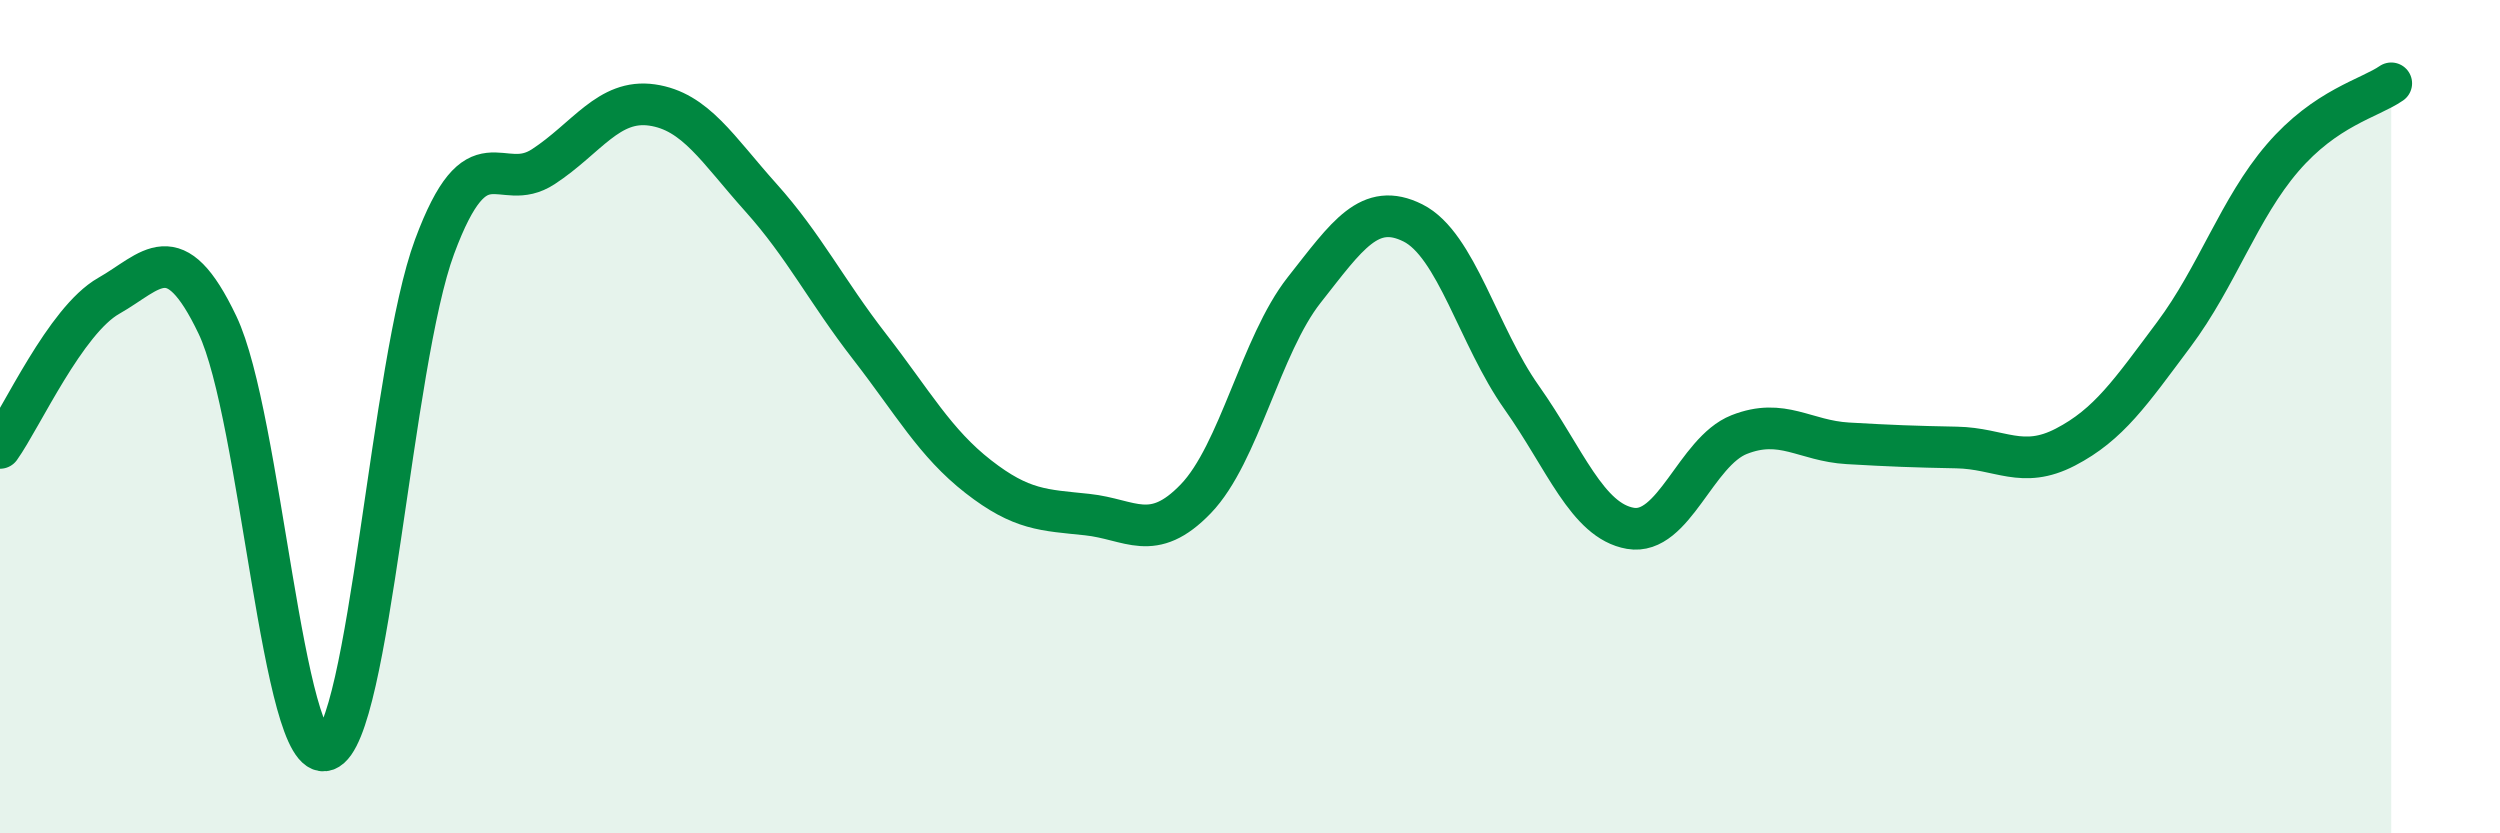
    <svg width="60" height="20" viewBox="0 0 60 20" xmlns="http://www.w3.org/2000/svg">
      <path
        d="M 0,10.75 C 0.52,10.02 1.57,7.69 2.61,7.1 C 3.65,6.51 4.18,5.62 5.22,7.8 C 6.26,9.98 6.79,18.38 7.83,18 C 8.87,17.62 9.39,8.72 10.43,5.92 C 11.47,3.12 12,4.68 13.04,4 C 14.08,3.32 14.61,2.37 15.65,2.52 C 16.69,2.67 17.22,3.58 18.26,4.74 C 19.3,5.9 19.83,6.98 20.87,8.32 C 21.91,9.66 22.44,10.63 23.48,11.44 C 24.52,12.25 25.05,12.24 26.09,12.35 C 27.13,12.46 27.66,13.05 28.7,11.97 C 29.74,10.89 30.26,8.28 31.3,6.96 C 32.34,5.64 32.87,4.83 33.91,5.35 C 34.95,5.87 35.48,8.07 36.52,9.54 C 37.56,11.01 38.09,12.5 39.13,12.68 C 40.17,12.86 40.7,10.84 41.74,10.43 C 42.78,10.02 43.31,10.58 44.35,10.64 C 45.39,10.7 45.92,10.72 46.96,10.74 C 48,10.76 48.53,11.27 49.57,10.73 C 50.61,10.19 51.13,9.42 52.17,8.03 C 53.21,6.64 53.74,5 54.78,3.79 C 55.82,2.58 56.87,2.36 57.39,2L57.39 20L0 20Z"
        fill="#008740"
        opacity="0.1"
        stroke-linecap="round"
        stroke-linejoin="round"
      />
      <path
        d="M 0,10.75 C 0.52,10.02 1.57,7.69 2.61,7.1 C 3.65,6.51 4.18,5.62 5.22,7.8 C 6.26,9.98 6.79,18.38 7.83,18 C 8.87,17.62 9.39,8.72 10.43,5.92 C 11.47,3.12 12,4.68 13.04,4 C 14.08,3.32 14.61,2.37 15.65,2.52 C 16.69,2.67 17.22,3.58 18.26,4.74 C 19.3,5.9 19.83,6.98 20.87,8.32 C 21.91,9.66 22.44,10.63 23.48,11.44 C 24.52,12.25 25.05,12.24 26.09,12.35 C 27.13,12.46 27.66,13.05 28.7,11.97 C 29.74,10.89 30.26,8.28 31.3,6.96 C 32.34,5.64 32.87,4.83 33.91,5.35 C 34.95,5.87 35.48,8.07 36.52,9.54 C 37.56,11.01 38.09,12.5 39.13,12.68 C 40.17,12.86 40.7,10.84 41.74,10.43 C 42.78,10.02 43.31,10.58 44.35,10.64 C 45.39,10.7 45.92,10.72 46.96,10.74 C 48,10.76 48.53,11.27 49.57,10.73 C 50.61,10.19 51.13,9.42 52.17,8.03 C 53.21,6.64 53.74,5 54.78,3.79 C 55.82,2.58 56.87,2.36 57.39,2"
        stroke="#008740"
        stroke-width="1"
        fill="none"
        stroke-linecap="round"
        stroke-linejoin="round"
      />
    </svg>
  